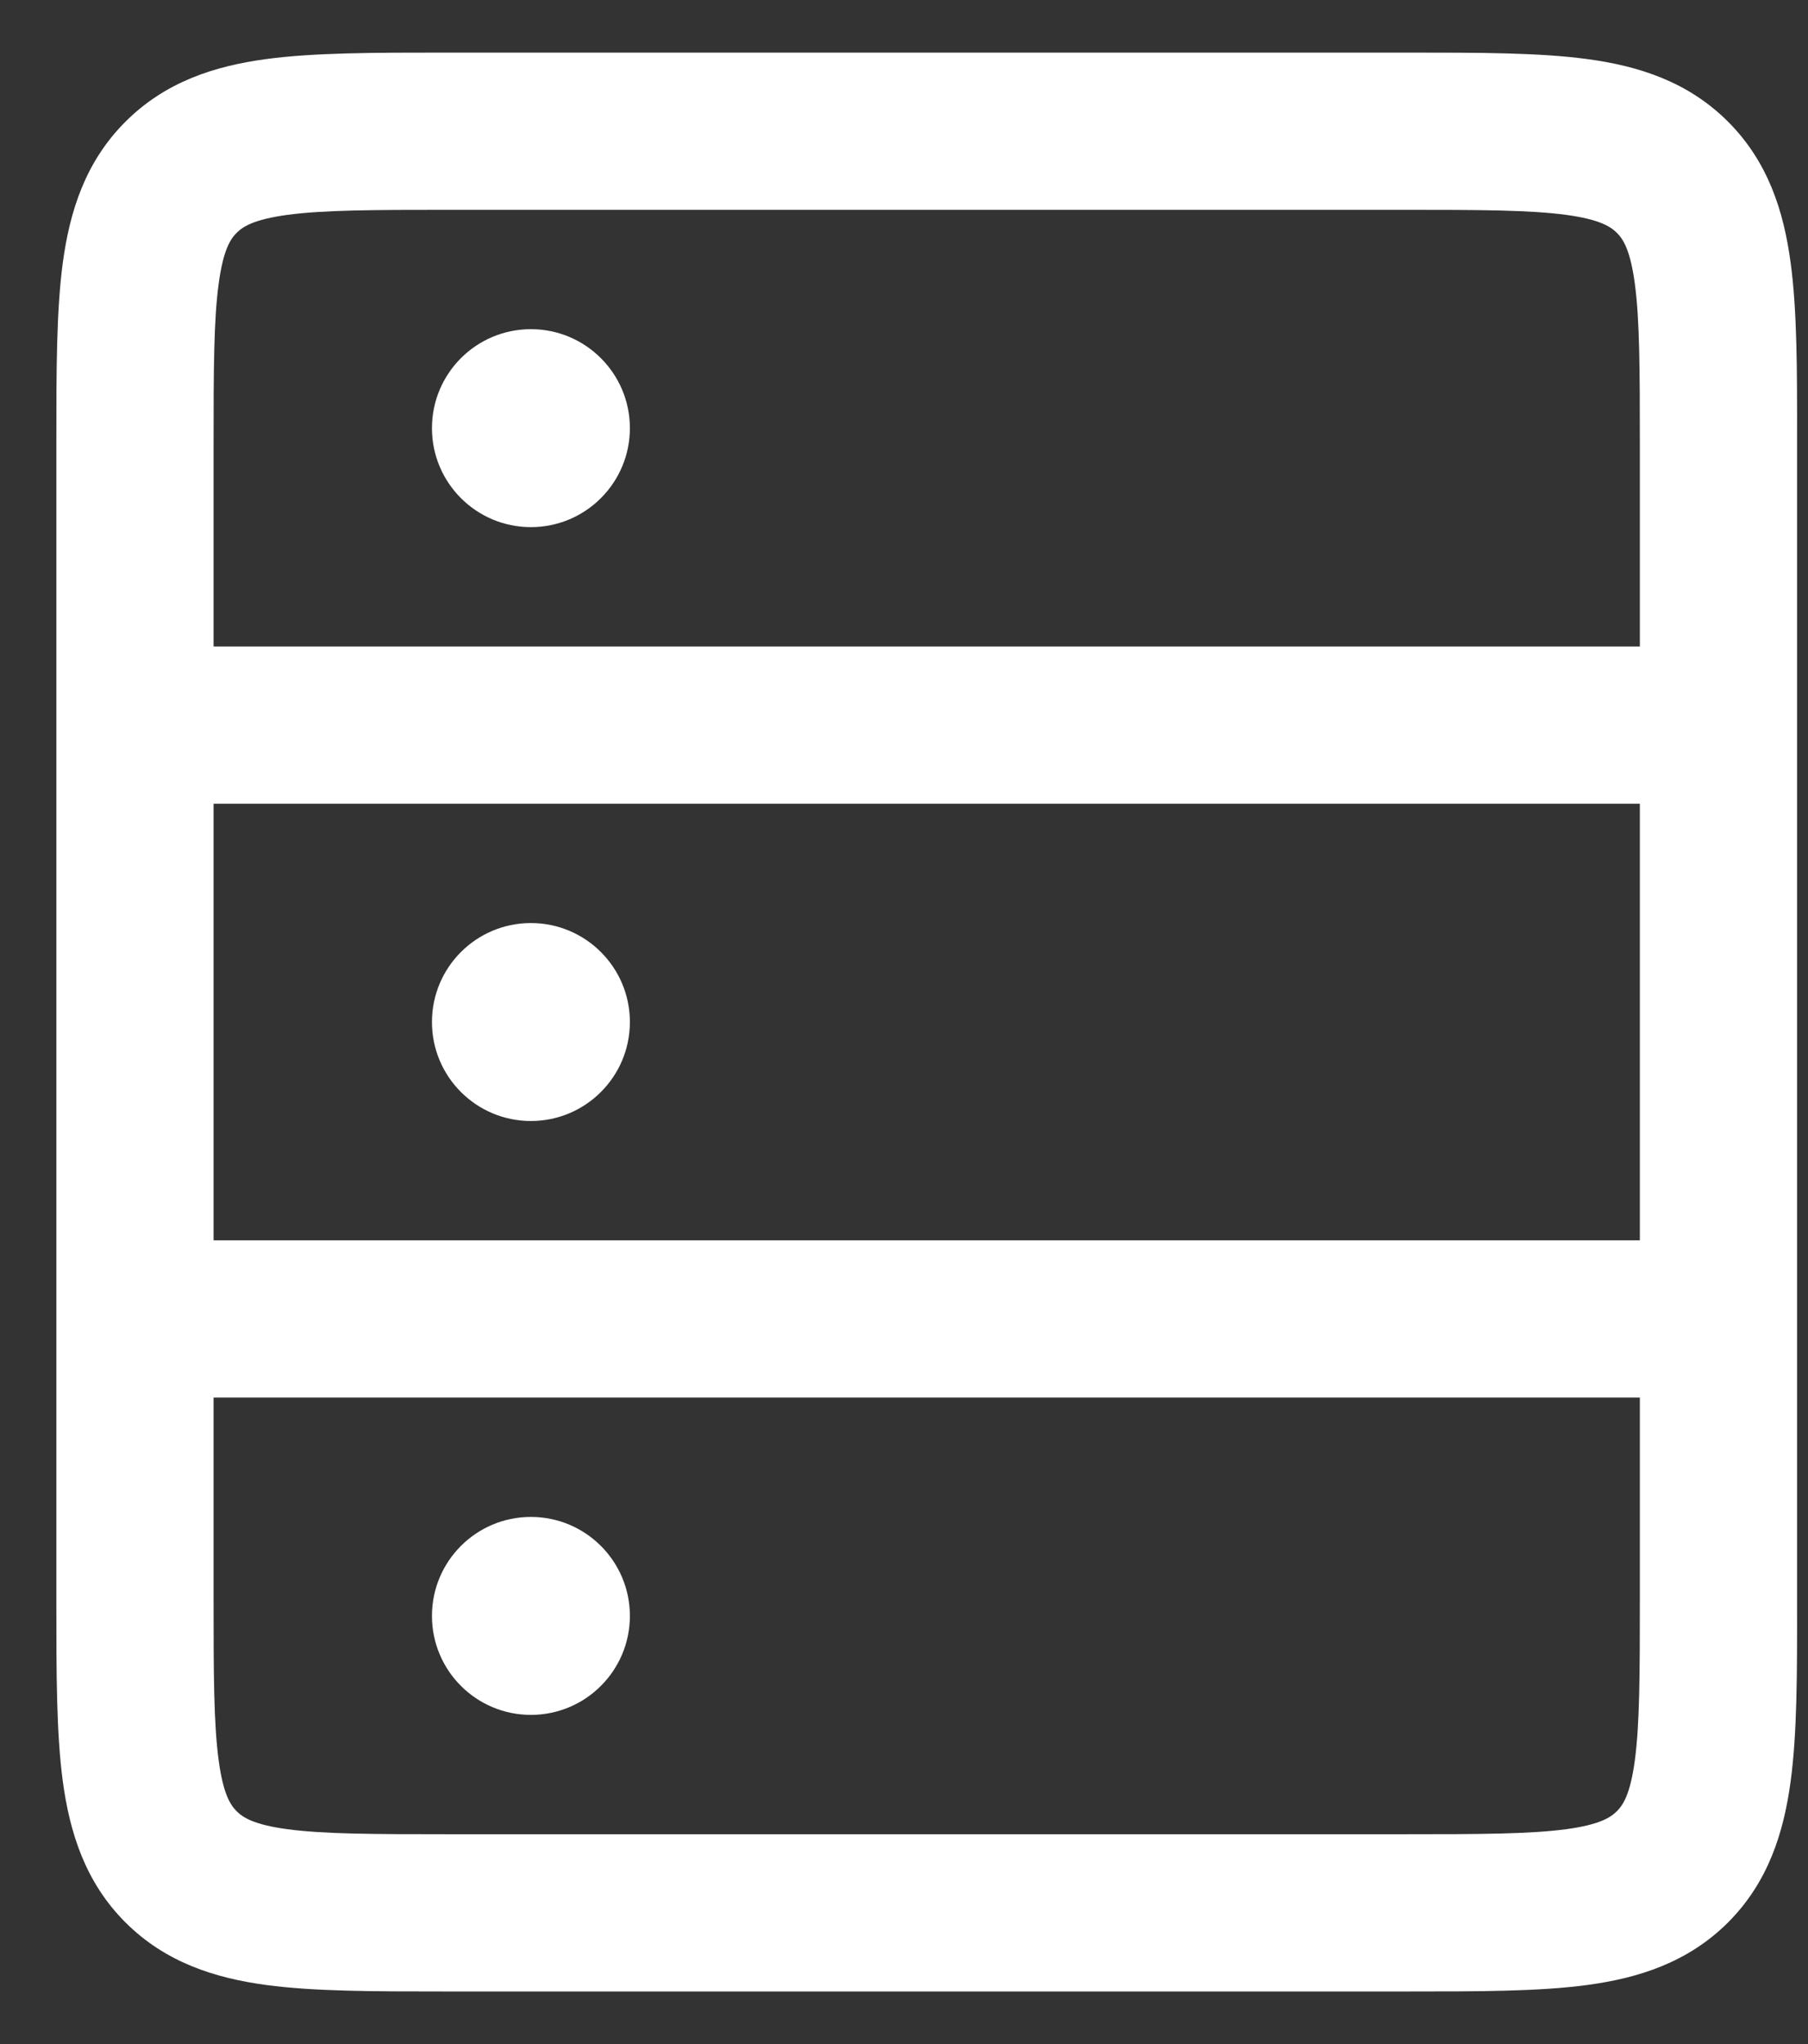 <svg width="23" height="26" viewBox="0 0 23 26" fill="none" xmlns="http://www.w3.org/2000/svg">
<rect x="0" y="0" width="23" height="26" fill="#333333" stroke="none"/>
<path fill-rule="evenodd" clip-rule="evenodd" d="M5.717 0.669L5.651 0.669C4.765 0.669 4.001 0.669 3.389 0.751C2.734 0.839 2.106 1.038 1.596 1.548C1.086 2.057 0.888 2.686 0.799 3.341C0.717 3.953 0.717 4.717 0.717 5.603L0.717 5.669V9.223V16.777V20.331L0.717 20.397C0.717 21.284 0.717 22.047 0.799 22.659C0.888 23.314 1.086 23.943 1.596 24.453C2.106 24.962 2.734 25.161 3.389 25.249C4.001 25.331 4.765 25.331 5.651 25.331L5.717 25.331H17.861L17.927 25.331C18.814 25.331 19.578 25.331 20.189 25.249C20.845 25.161 21.473 24.962 21.983 24.453C22.492 23.943 22.691 23.314 22.779 22.659C22.862 22.047 22.862 21.284 22.861 20.397L22.861 20.331V16.777V9.223V5.669L22.861 5.603C22.862 4.717 22.862 3.953 22.779 3.341C22.691 2.686 22.492 2.057 21.983 1.548C21.473 1.038 20.845 0.839 20.189 0.751C19.578 0.669 18.814 0.669 17.927 0.669L17.861 0.669H5.717ZM2.717 20.331V17.777H20.861V20.331C20.861 21.302 20.859 21.93 20.797 22.392C20.739 22.826 20.645 22.962 20.569 23.038C20.492 23.114 20.357 23.209 19.923 23.267C19.46 23.329 18.833 23.331 17.861 23.331H5.717C4.746 23.331 4.119 23.329 3.656 23.267C3.222 23.209 3.086 23.114 3.01 23.038C2.934 22.962 2.84 22.826 2.782 22.392C2.719 21.93 2.717 21.302 2.717 20.331ZM2.717 15.777H20.861V10.223H2.717V15.777ZM20.861 8.223V5.669C20.861 4.698 20.859 4.07 20.797 3.608C20.739 3.174 20.645 3.038 20.569 2.962C20.492 2.886 20.357 2.792 19.923 2.733C19.46 2.671 18.833 2.669 17.861 2.669H5.717C4.746 2.669 4.119 2.671 3.656 2.733C3.222 2.792 3.086 2.886 3.01 2.962C2.934 3.038 2.84 3.174 2.782 3.608C2.719 4.07 2.717 4.698 2.717 5.669V8.223H20.861ZM6.754 14.259C7.449 14.259 8.013 13.695 8.013 13C8.013 12.305 7.449 11.741 6.754 11.741C6.058 11.741 5.495 12.305 5.495 13C5.495 13.695 6.058 14.259 6.754 14.259ZM8.013 5.446C8.013 6.141 7.449 6.705 6.754 6.705C6.058 6.705 5.495 6.141 5.495 5.446C5.495 4.751 6.058 4.187 6.754 4.187C7.449 4.187 8.013 4.751 8.013 5.446ZM6.754 21.813C7.449 21.813 8.013 21.249 8.013 20.554C8.013 19.859 7.449 19.295 6.754 19.295C6.058 19.295 5.495 19.859 5.495 20.554C5.495 21.249 6.058 21.813 6.754 21.813Z" fill="white"/>
</svg>
